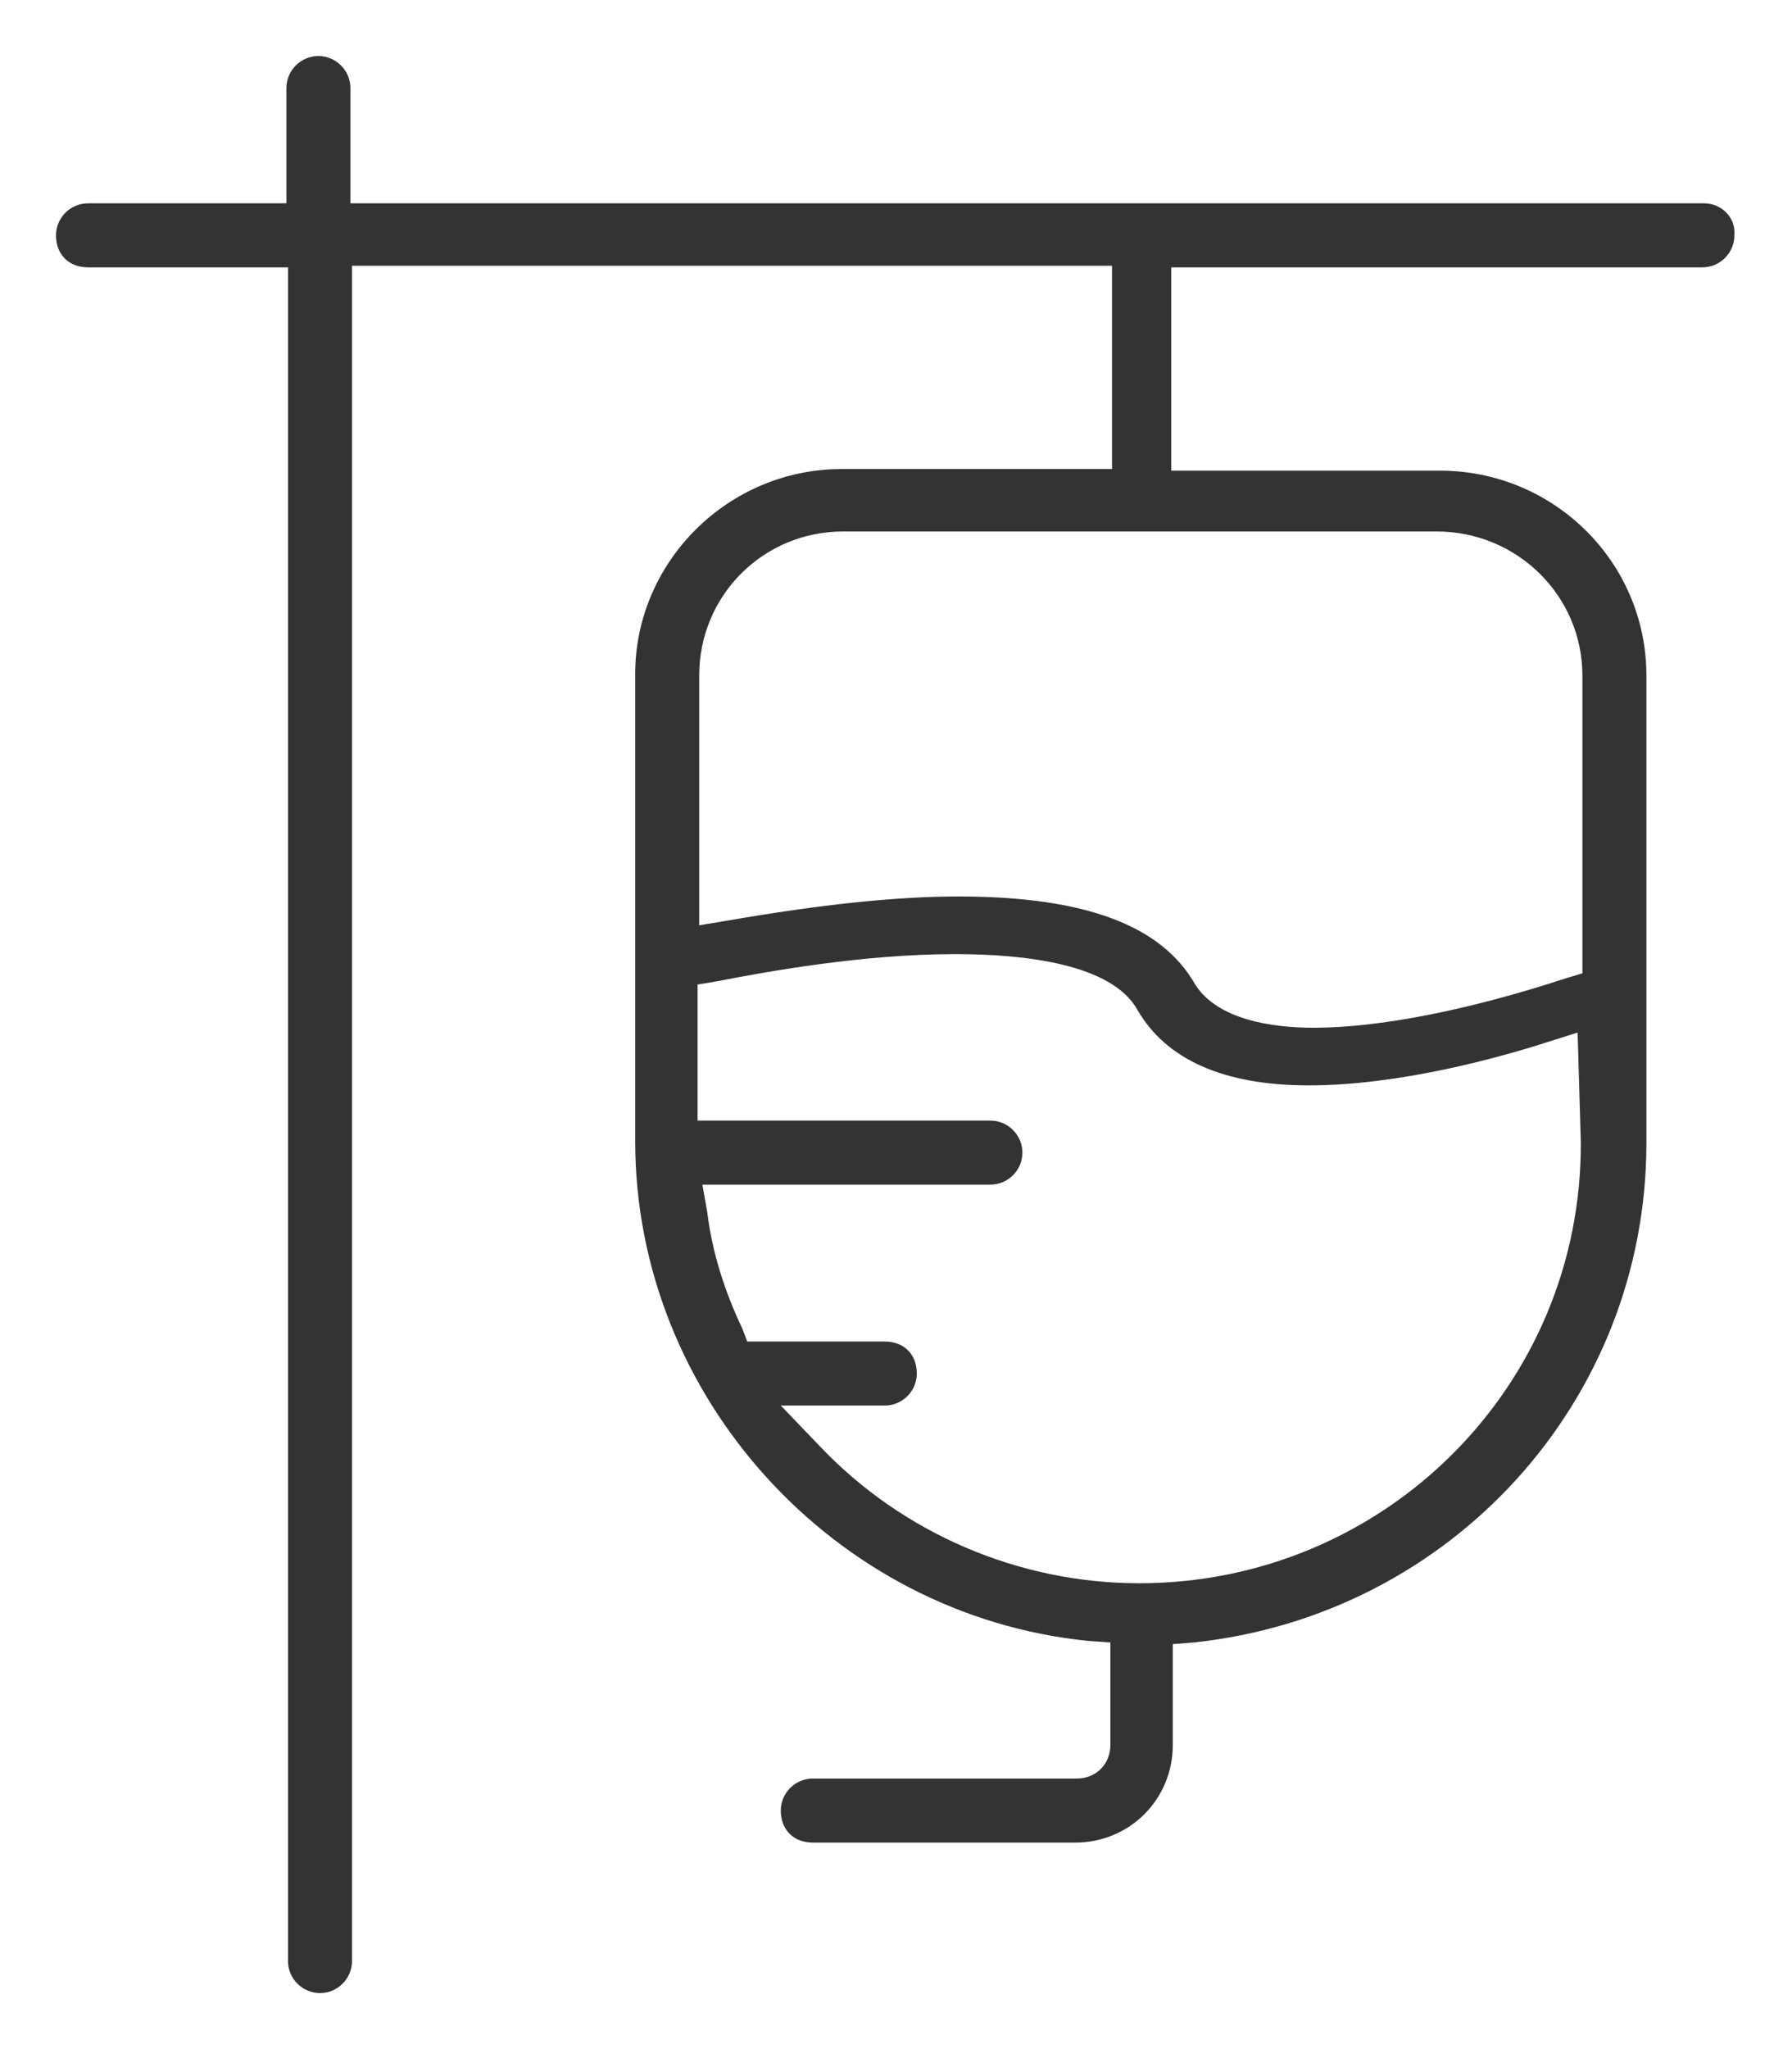 <?xml version="1.0" encoding="UTF-8"?>
<!-- Generator: Adobe Illustrator 24.2.1, SVG Export Plug-In . SVG Version: 6.00 Build 0) -->
<svg xmlns="http://www.w3.org/2000/svg" xmlns:xlink="http://www.w3.org/1999/xlink" id="Layer_1" x="0px" y="0px" viewBox="0 0 112 128" style="enable-background:new 0 0 112 128;" xml:space="preserve"> <style type="text/css"> .st0{fill:none;} .st1{fill:#333333;} </style> <desc>Created with Sketch.</desc> <g> <path class="st0" d="M46.6,42.2v12c5.2-0.8,9.5-1.2,13.1-1.2c9.1,0,14.8,2.3,17.4,7c0.4,0.6,1.8,1.2,4.8,1.2 c3.6,0,8.5-0.9,13.9-2.6V42.2c0-3.3-2.7-6-6.1-6H52.6C49.3,36.2,46.6,38.9,46.6,42.2z"></path> <path class="st0" d="M81.9,70.9c-6.4,0-10.9-2.1-13.3-6.2c-0.4-0.7-2.8-2-8.8-2c-3.8,0-8.4,0.5-13.1,1.4v3h15.2c2.8,0,5,2.2,5,5 s-2.2,5-5,5H47.5c0.3,1.3,0.7,2.6,1.3,3.9h6.7c2.9,0,5,2.1,5,5c0,2.5-1.8,4.5-4.2,4.9c4.3,3.3,9.6,5.2,15.1,5.2 c13.6,0,24.6-11,24.6-24.6l-0.1-2.8C92.2,69.6,86.9,70.9,81.9,70.9z"></path> <path class="st1" d="M106.5,12.7H21.9V5.5c0-1.1-0.9-2-2-2s-2,0.9-2,2v7.2H5.5c-1.1,0-2,0.9-2,2c0,1.2,0.8,2,2,2H18v105.8 c0,1.1,0.9,2,2,2s2-0.9,2-2V16.6h47.5v12.7H52.6c-7.1,0-12.9,5.8-12.9,12.8v29.2c0,15.9,12.4,29.6,28.3,31.2l1.4,0.1v6.4 c0,1.2-0.9,2.1-2.1,2.1H50.8c-1.1,0-2,0.9-2,2c0,1.2,0.8,2,2,2h16.4c3.4,0,6.1-2.7,6.1-6.1v-6.3l1.3-0.1 c16.1-1.7,28.3-15.1,28.3-31.2V42.2c0-7.1-5.8-12.8-12.9-12.8H73.2V16.7h33.2c1.1,0,2-0.9,2-2C108.5,13.6,107.6,12.7,106.5,12.7z M71.2,98.9c-7.5,0-14.8-3.1-20-8.6l-2.4-2.5h6.5c1.1,0,2-0.9,2-2c0-1.2-0.8-2-2-2h-8.6L46.4,83c-1.1-2.3-1.9-4.8-2.2-7.3L43.9,74 h18c1.1,0,2-0.9,2-2s-0.9-2-2-2H43.6v-8.5l1.2-0.2c3.1-0.6,9.1-1.7,14.9-1.7c4.3,0,9.8,0.6,11.4,3.5c1.8,3.1,5.4,4.7,10.7,4.7 c5.6,0,11.8-1.7,14.9-2.7l1.9-0.6l0.2,6.8C98.9,86.6,86.5,98.9,71.2,98.9z M89.8,33.2c5,0,9.1,4,9.1,9v18.6l-1,0.3 c-6.1,2-11.7,3.1-15.8,3.1c-2.6,0-6-0.5-7.4-2.7c-2.1-3.7-6.9-5.5-14.8-5.5c-3.9,0-8.6,0.5-14.4,1.5l-1.8,0.3V42.2c0-5,4-9,9-9 H89.8z"></path> </g> </svg>

